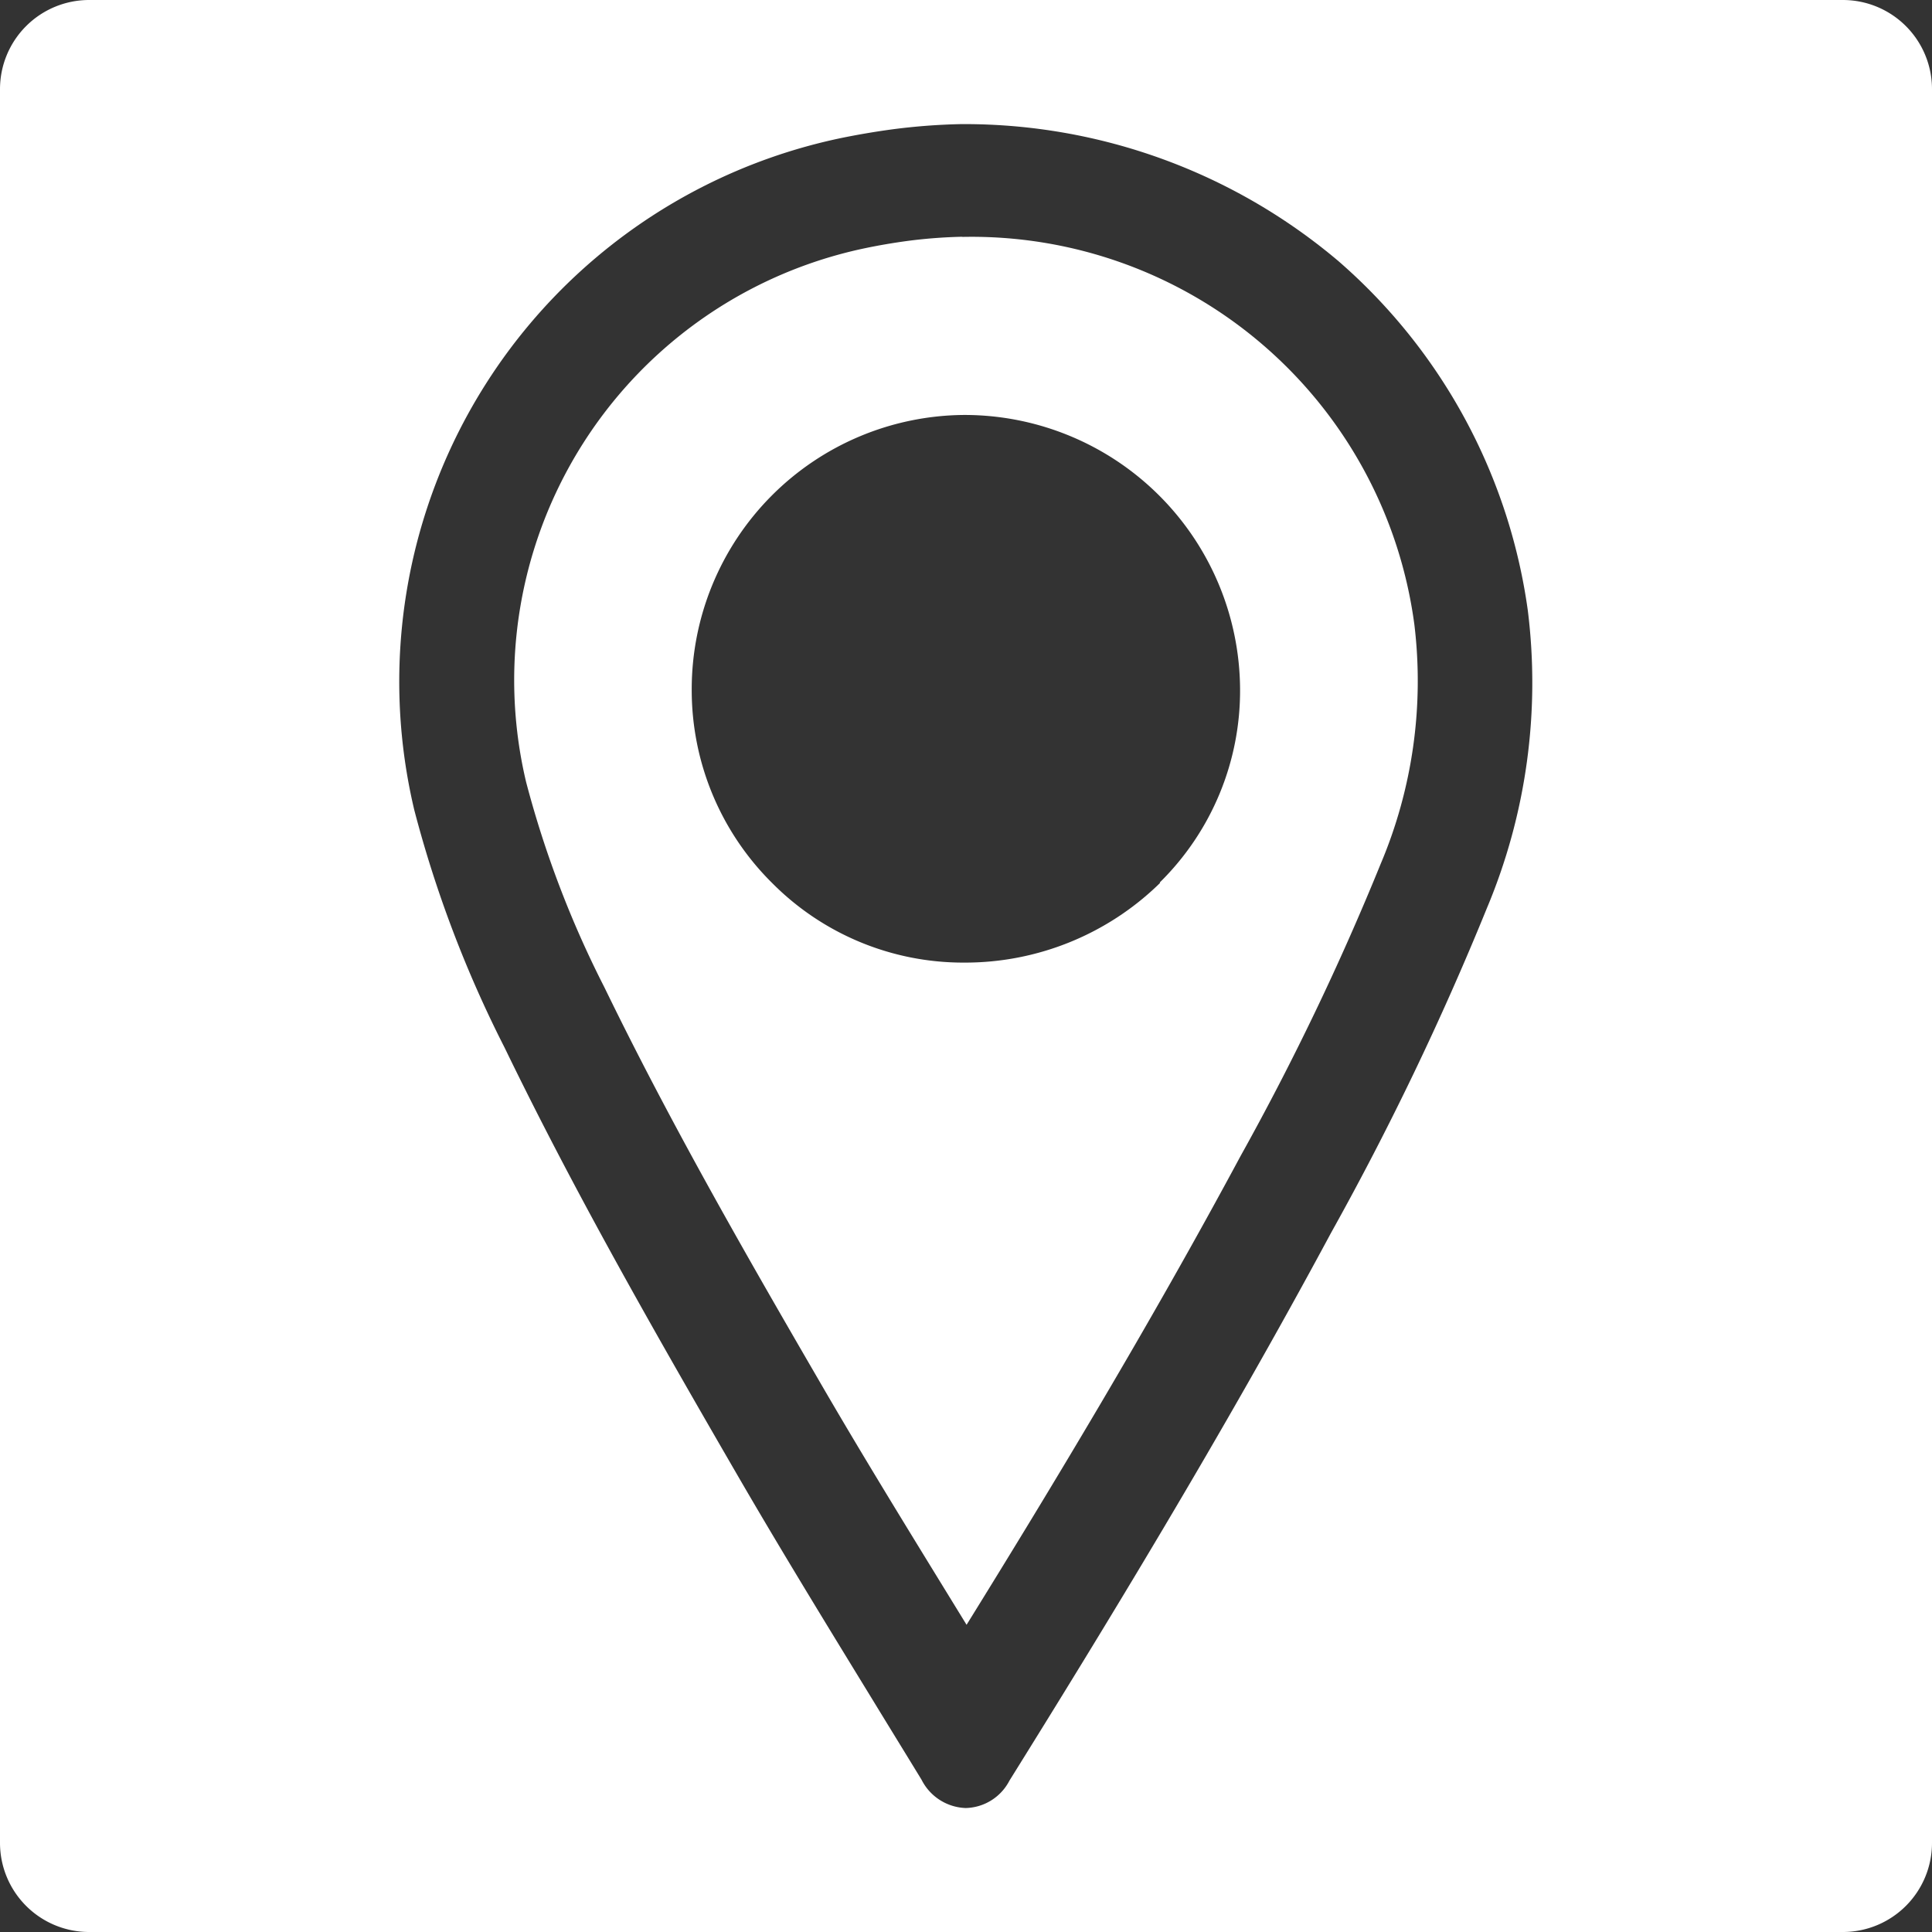 <svg id="Group_189" data-name="Group 189" xmlns="http://www.w3.org/2000/svg" xmlns:xlink="http://www.w3.org/1999/xlink" width="27.288" height="27.288" viewBox="0 0 27.288 27.288">
  <rect x="0" y="0" width="27.288" height="27.288" fill="#333333" stroke="none"/>
  <defs>
    <clipPath id="clip-path">
      <rect id="Rectangle_109" data-name="Rectangle 109" width="27.288" height="27.288" fill="none"/>
    </clipPath>
  </defs>
  <g id="Group_139" data-name="Group 139" clip-path="url(#clip-path)">
    <path id="Path_593" data-name="Path 593" d="M60.742,25.07a7.115,7.115,0,0,0-.771.059c-.2.027-.4.061-.587.1a6.233,6.233,0,0,0-4.8,7.543,14.427,14.427,0,0,0,1.106,2.9c.9,1.853,1.93,3.658,3,5.5.578,1,1.192,2,1.787,2.969l.328.534c1.154-1.862,2.574-4.208,3.87-6.621a37.594,37.594,0,0,0,1.978-4.124,6.632,6.632,0,0,0,.477-3.381,6.309,6.309,0,0,0-6.383-5.477m2.792,9.124a3.931,3.931,0,0,1-2.768,1.126h-.012A3.8,3.8,0,0,1,58.061,34.2a3.834,3.834,0,0,1-1.138-2.73,3.874,3.874,0,0,1,3.847-3.883h.009a3.893,3.893,0,0,1,3.889,3.87,3.8,3.8,0,0,1-1.135,2.734" transform="translate(-47.153 -21.726)" fill="#fff"/>
    <path id="Path_594" data-name="Path 594" d="M26.029,0H1.259A1.259,1.259,0,0,0,0,1.259v24.77a1.259,1.259,0,0,0,1.259,1.259h24.77a1.259,1.259,0,0,0,1.259-1.259V1.259A1.259,1.259,0,0,0,26.029,0M21,12.83A41.586,41.586,0,0,1,18.8,17.413c-1.541,2.868-3.237,5.642-4.543,7.738a.714.714,0,0,1-.617.386h0a.726.726,0,0,1-.624-.4c-.221-.362-.444-.724-.665-1.086-.645-1.054-1.314-2.143-1.946-3.234-1.163-2.008-2.29-3.98-3.277-6.018a16.653,16.653,0,0,1-1.277-3.36,7.844,7.844,0,0,1,6.042-9.492c.226-.046.465-.087.709-.12a8.829,8.829,0,0,1,.97-.074h.01A8.177,8.177,0,0,1,18.91,3.693a7.983,7.983,0,0,1,2.669,4.928A8.23,8.23,0,0,1,21,12.83" fill="#fff"/>
  </g>
</svg>
